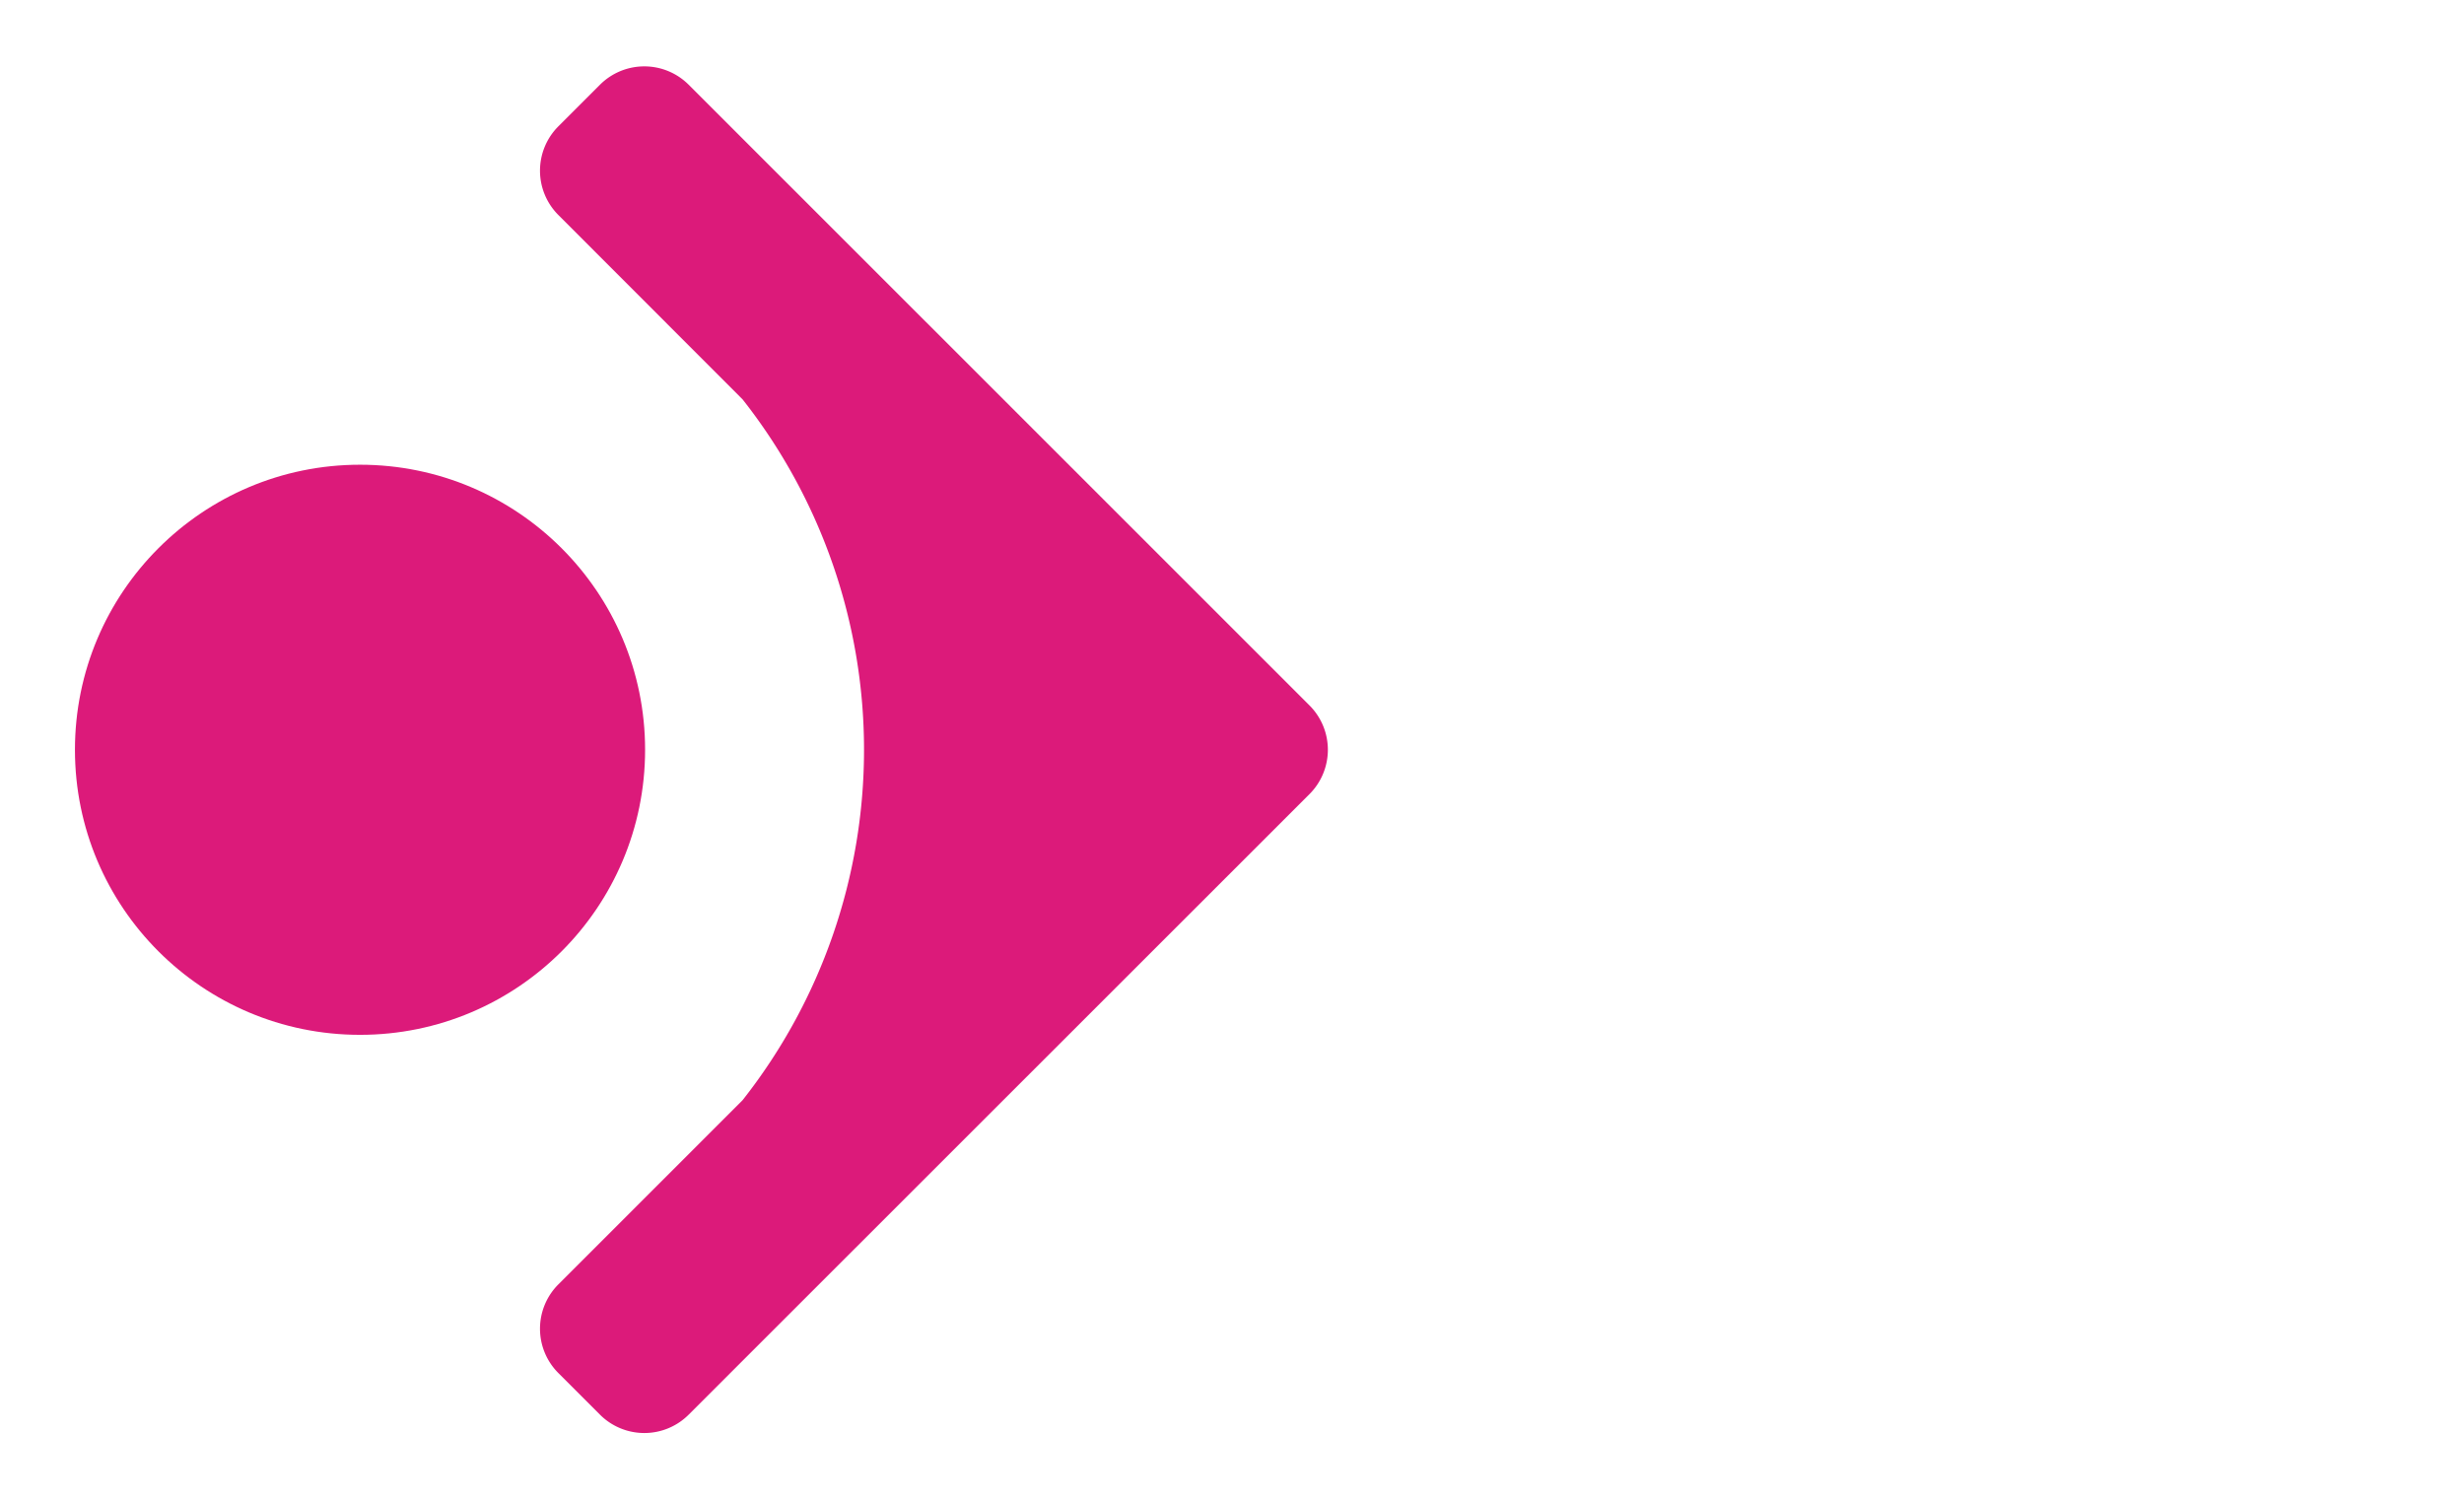 <?xml version="1.0" encoding="UTF-8"?>
<svg xmlns="http://www.w3.org/2000/svg" width="73.573" height="44.782" viewBox="0 0 73.573 44.782">
  <defs>
    <style>
      .b39186dd-d27d-4e00-be6a-775cb1b0642b {
        fill: #dc1a7a;
      }
    </style>
  </defs>
  <g id="e3db8db9-ac8a-4c03-b0a5-58aa4a265939" data-name="Ebene 2">
    <g>
      <circle class="b39186dd-d27d-4e00-be6a-775cb1b0642b" cx="10.75" cy="22.389" r="8.512"></circle>
      <path class="b39186dd-d27d-4e00-be6a-775cb1b0642b" d="M39.1,21.064,20.563,2.53a1.873,1.873,0,0,0-2.648,0L16.673,3.772a1.872,1.872,0,0,0,0,2.649l5.5,5.505a16.909,16.909,0,0,1,0,20.926l-5.5,5.5a1.872,1.872,0,0,0,0,2.649l1.242,1.242a1.873,1.873,0,0,0,2.648,0L39.1,23.713A1.872,1.872,0,0,0,39.1,21.064Z"></path>
    </g>
  </g>
</svg>
